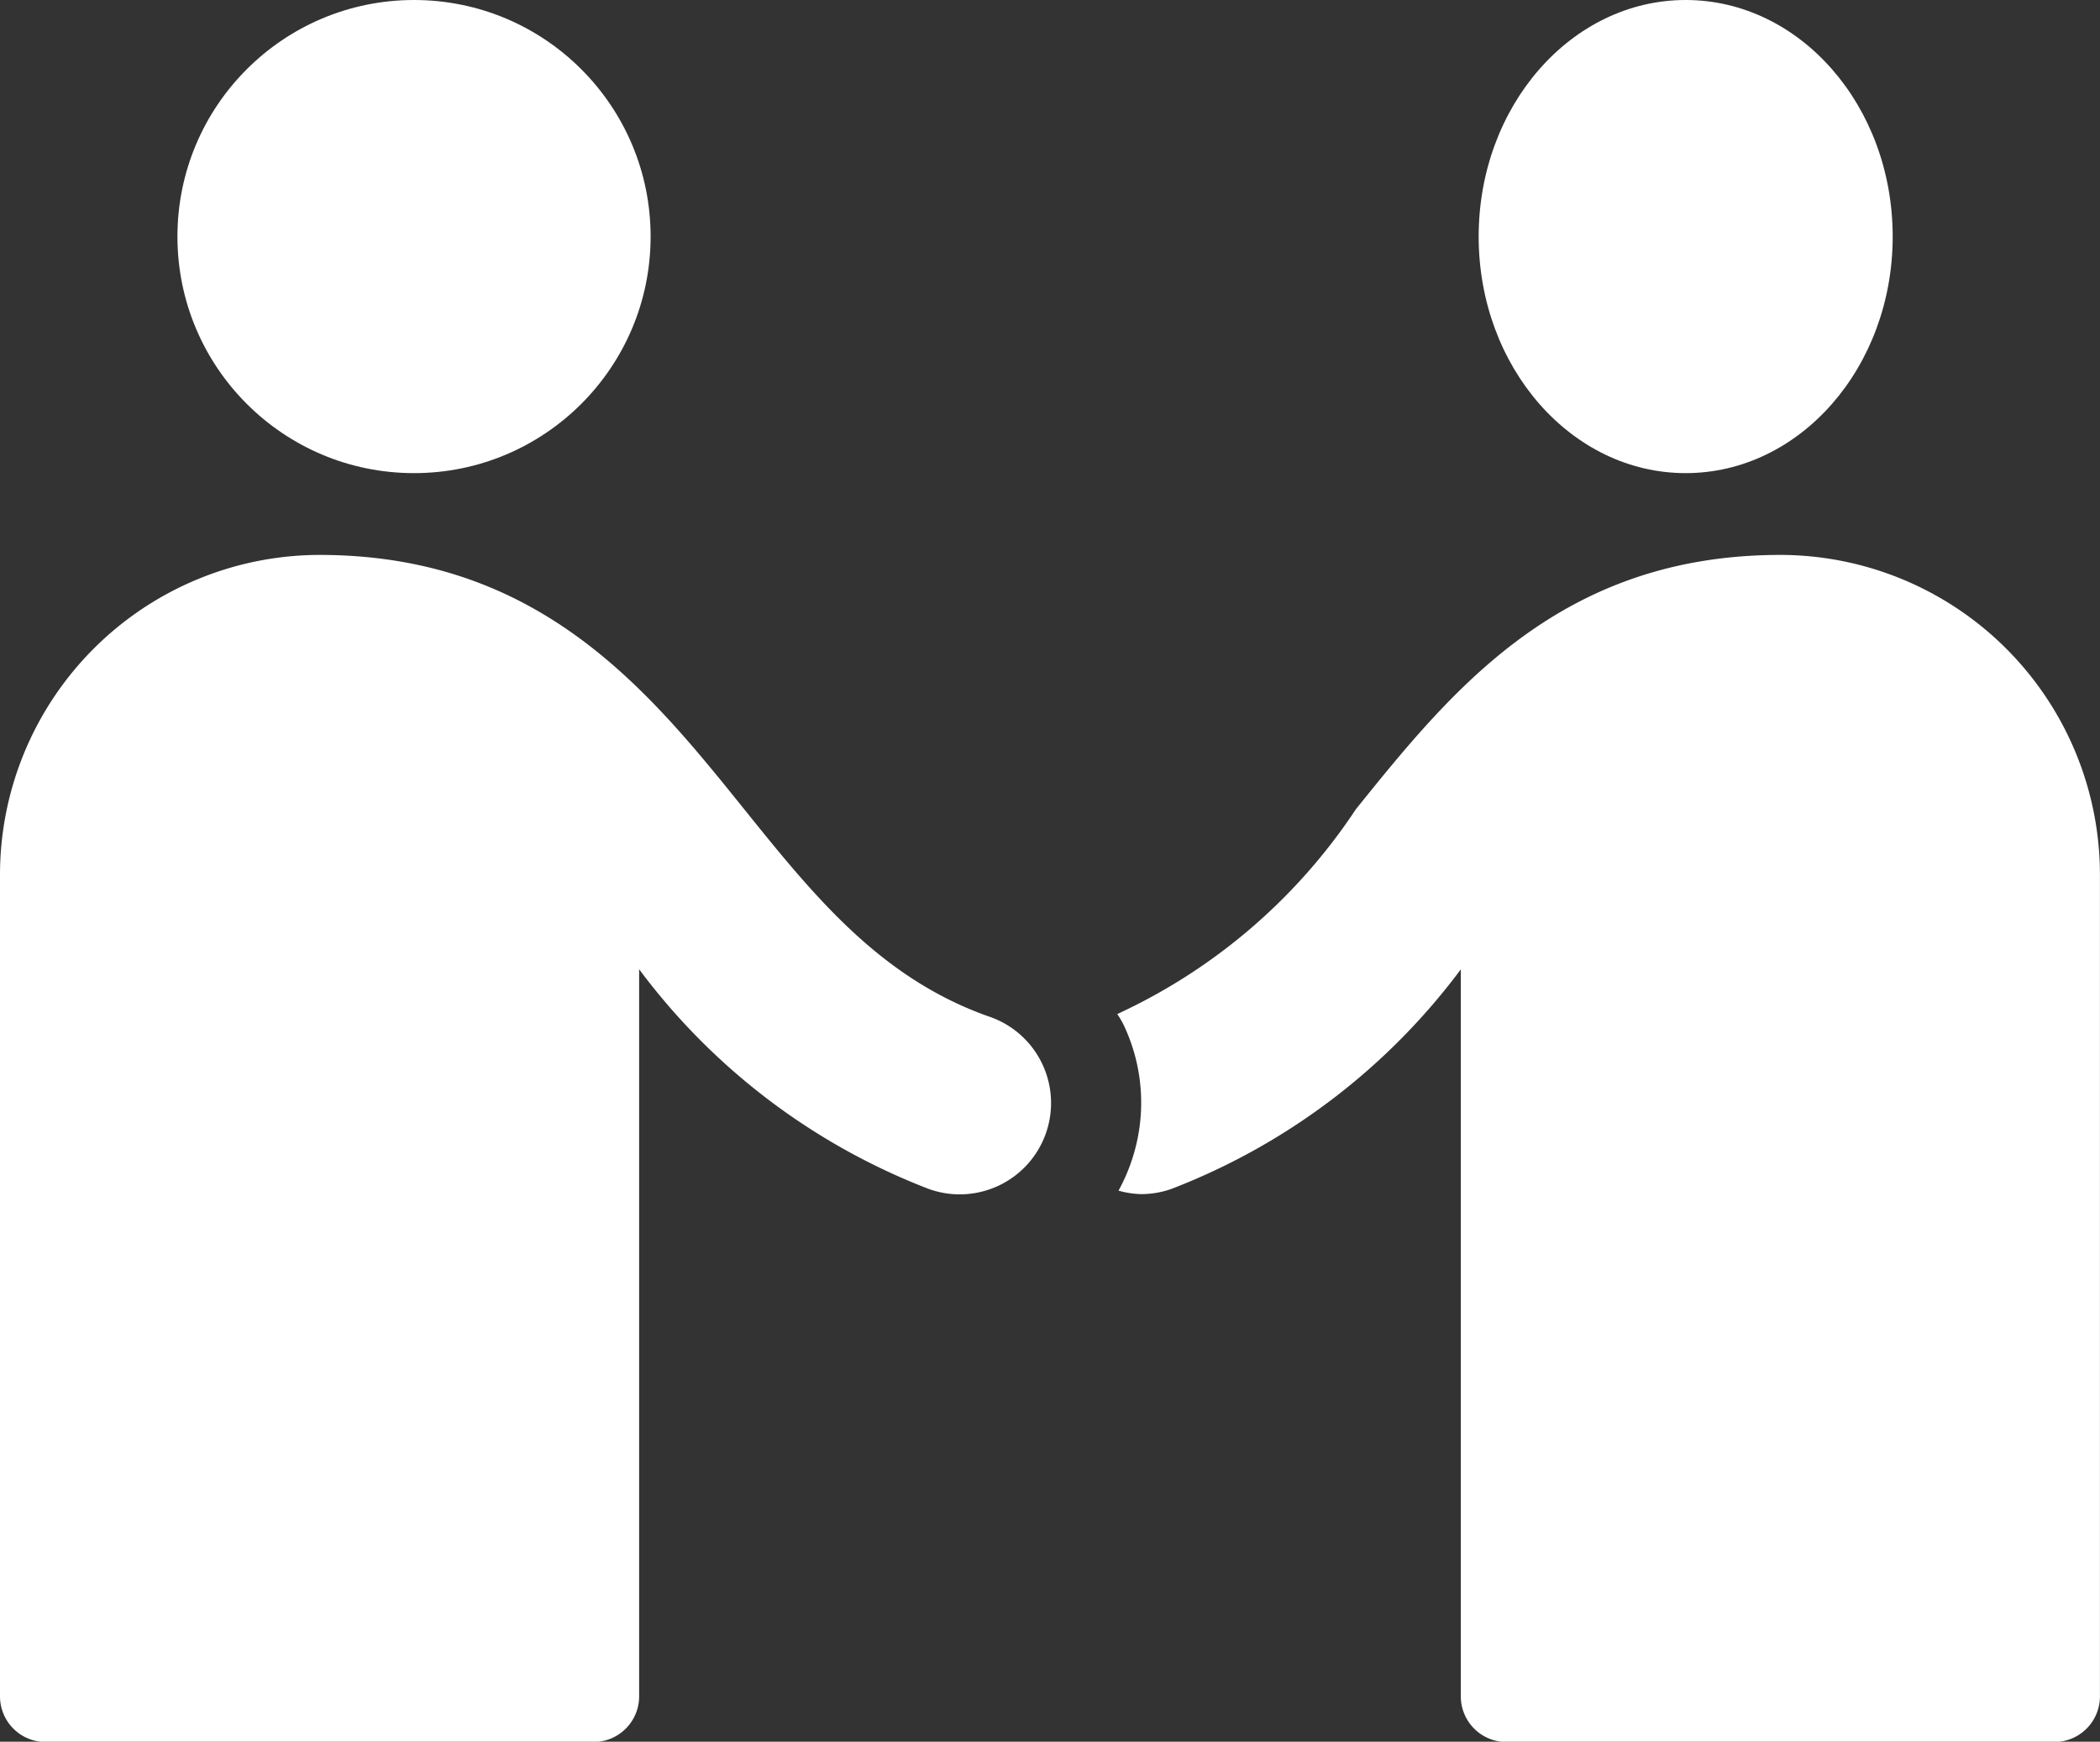<svg xmlns="http://www.w3.org/2000/svg" width="35.505" height="29.45" viewBox="0 0 35.505 29.45">
  <rect x="0" y="0" width="35.505" height="29.45" fill="#333333" stroke="none"/>
  <g id="partners" transform="translate(0 0.121)">
    <circle id="Ellipse_3" data-name="Ellipse 3" cx="4" cy="4" r="4" transform="translate(3 -0.121)" fill="#fff"/>
    <path id="Path_252" data-name="Path 252" d="M36.686,17c-3.715,0-5.553,2.283-7.178,4.3a9.714,9.714,0,0,1-4.034,3.463,1.744,1.744,0,0,1,.1.168,3.064,3.064,0,0,1,.126,2.36,3.019,3.019,0,0,1-.205.458,1.512,1.512,0,0,0,.384.059,1.532,1.532,0,0,0,.513-.089,11.05,11.05,0,0,0,4.89-3.711V36.3a.772.772,0,0,0,.772.772h9.262a.772.772,0,0,0,.772-.772V22.4A5.41,5.41,0,0,0,36.686,17Z" transform="translate(-6.584 -7.738)" fill="#fff"/>
    <path id="Path_253" data-name="Path 253" d="M17.722,24.806c-1.84-.649-2.958-2.038-4.142-3.509C11.96,19.283,10.118,17,6.4,17A5.41,5.41,0,0,0,1,22.4V36.3a.772.772,0,0,0,.772.772h9.262a.772.772,0,0,0,.772-.772V24.006a11.05,11.05,0,0,0,4.89,3.712,1.544,1.544,0,1,0,1.027-2.912Z" transform="translate(-1 -7.738)" fill="#fff"/>
    <ellipse id="Ellipse_4" data-name="Ellipse 4" cx="3.5" cy="4" rx="3.5" ry="4" transform="translate(25 -0.121)" fill="#fff"/>
  </g>
</svg>
